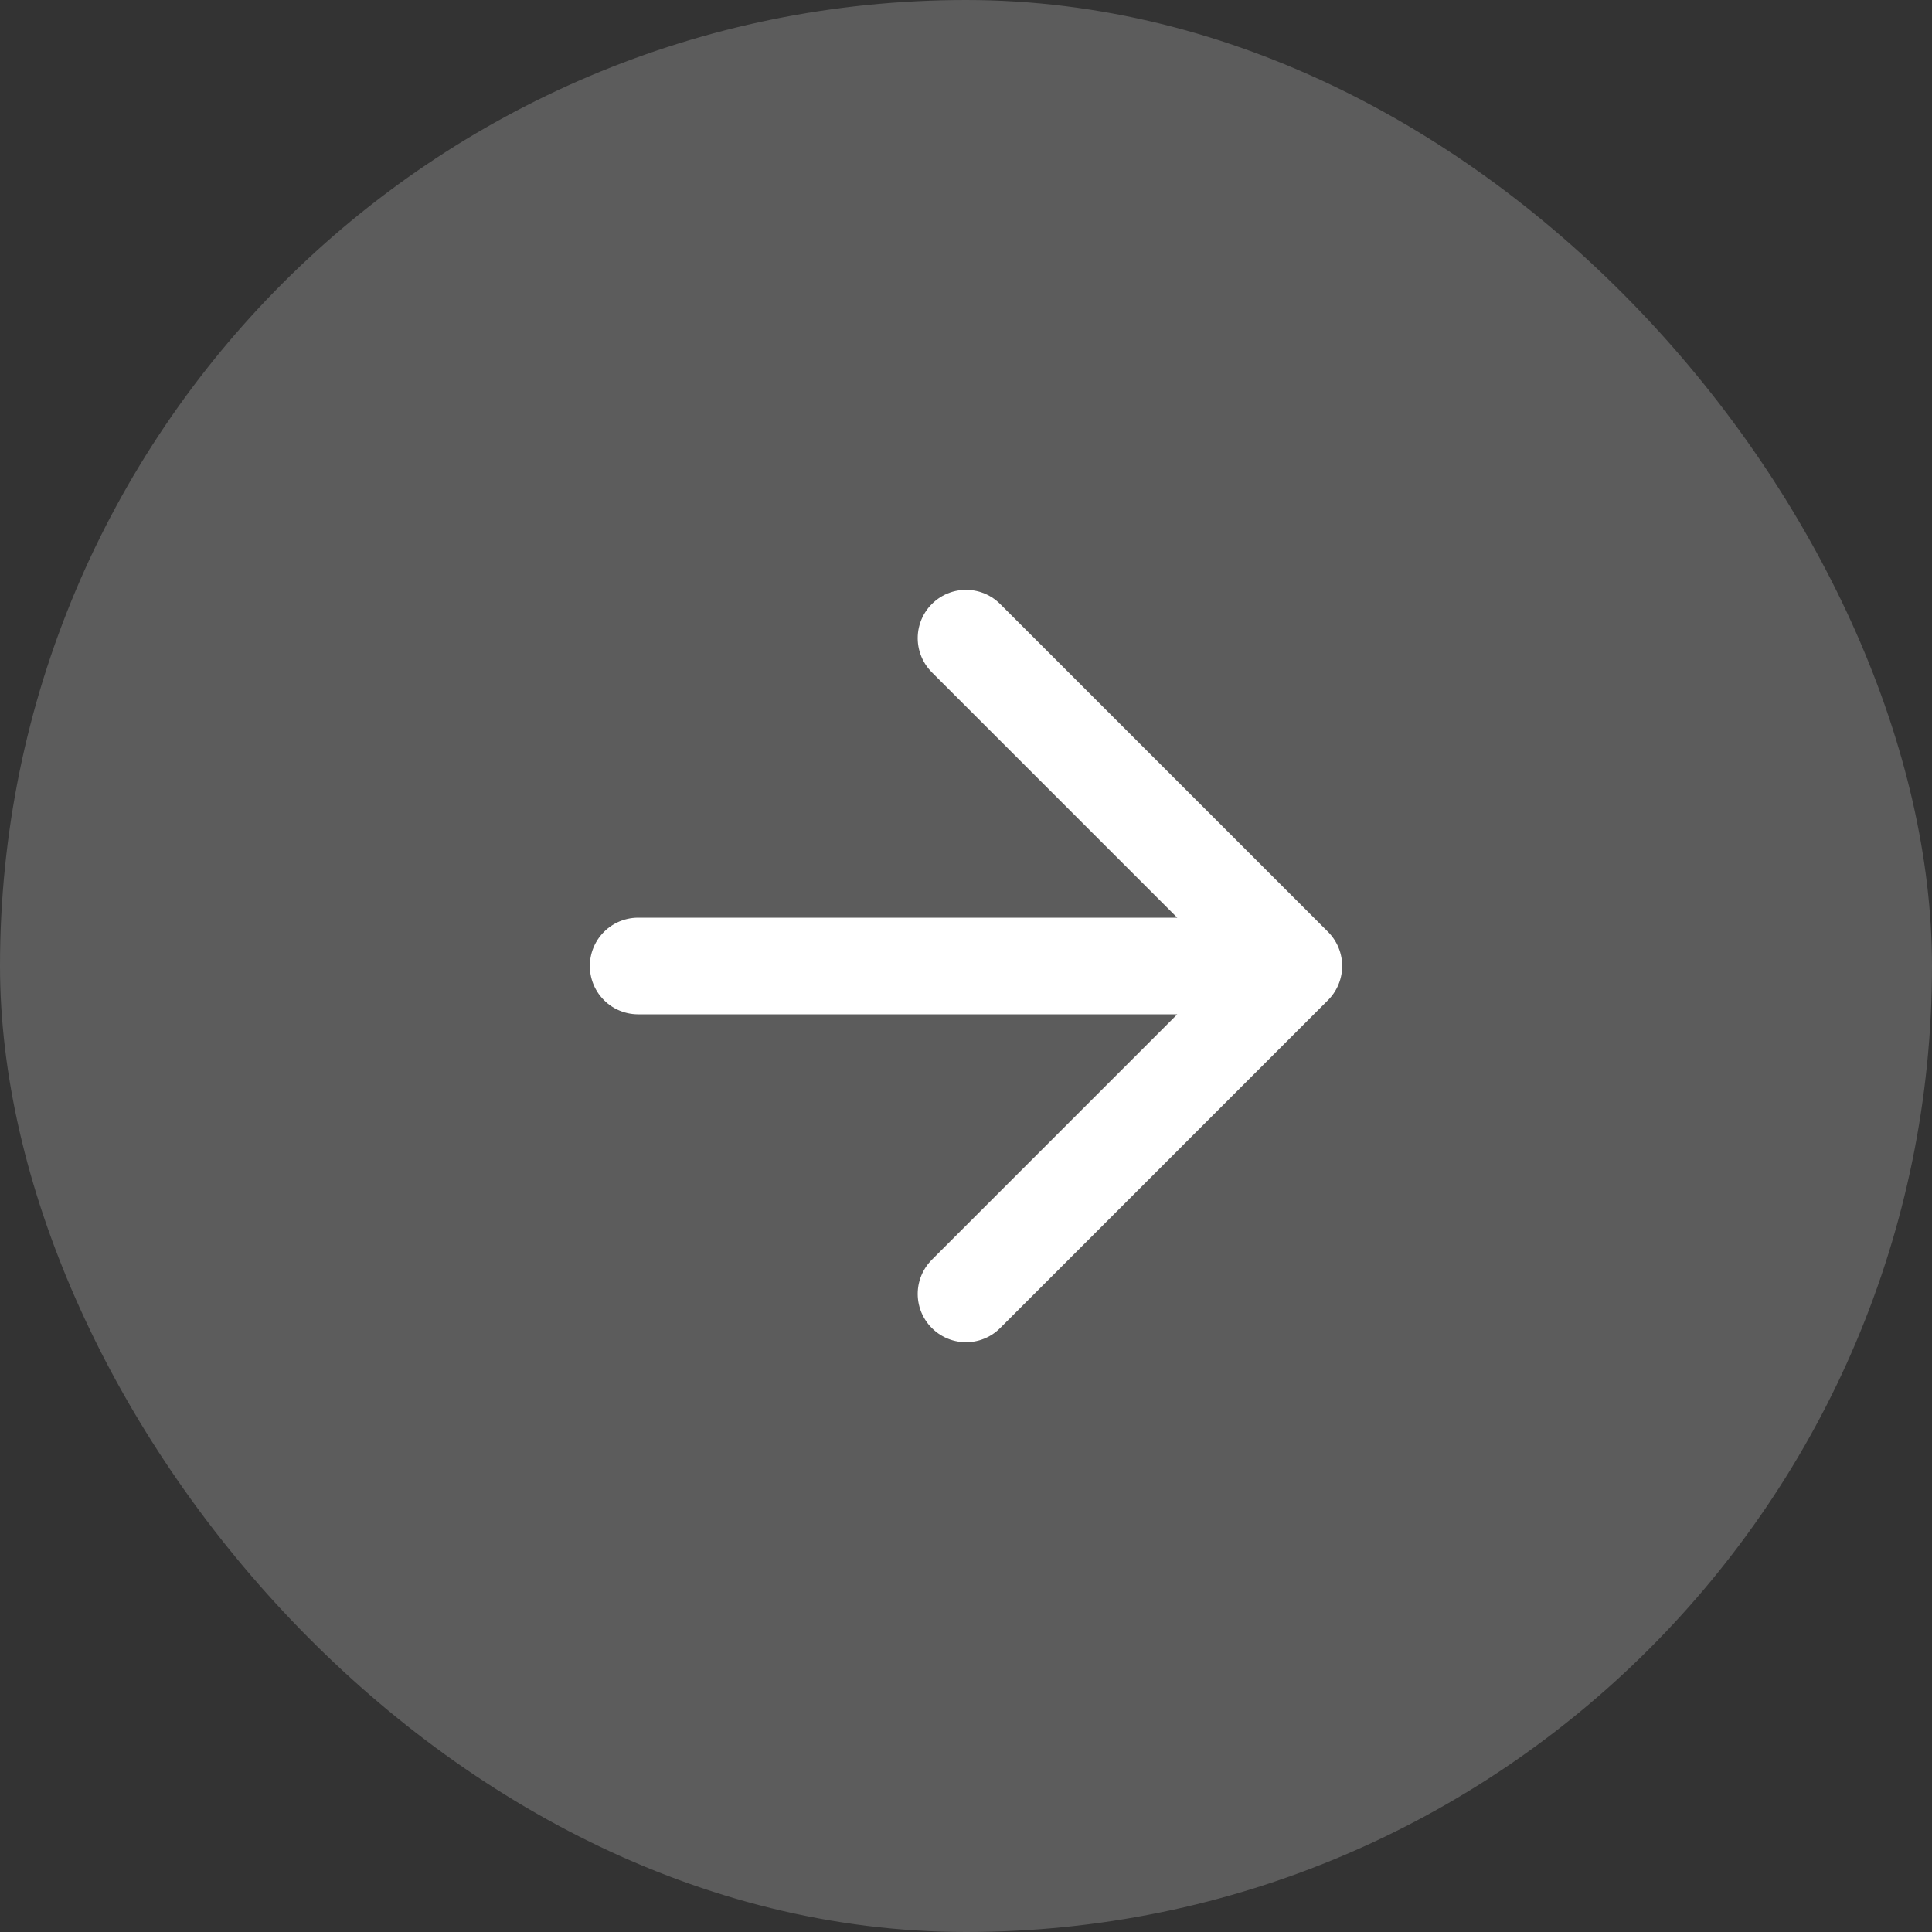 <?xml version="1.0" encoding="utf-8"?>
<svg xmlns="http://www.w3.org/2000/svg" fill="none" height="100%" overflow="visible" preserveAspectRatio="none" style="display: block;" viewBox="0 0 40 40" width="100%">
<rect x="0" y="0" width="40" height="40" fill="#333333" stroke="none"/>
<g id="Frame 1000006768">
<rect fill="white" fill-opacity="0.2" height="40" rx="20" width="40"/>
<g clip-path="url(#clip0_0_216)" id="Arrow Top Right 1 1">
<g id="Group">
<path d="M20 13.212L26.788 20M26.788 20L20 26.789M26.788 20H13.212" id="Vector" stroke="white" stroke-linecap="round" stroke-width="2"/>
</g>
</g>
</g>
<defs>
<clipPath id="clip0_0_216">
<rect fill="white" height="16" transform="translate(12 12)" width="16"/>
</clipPath>
</defs>
</svg>